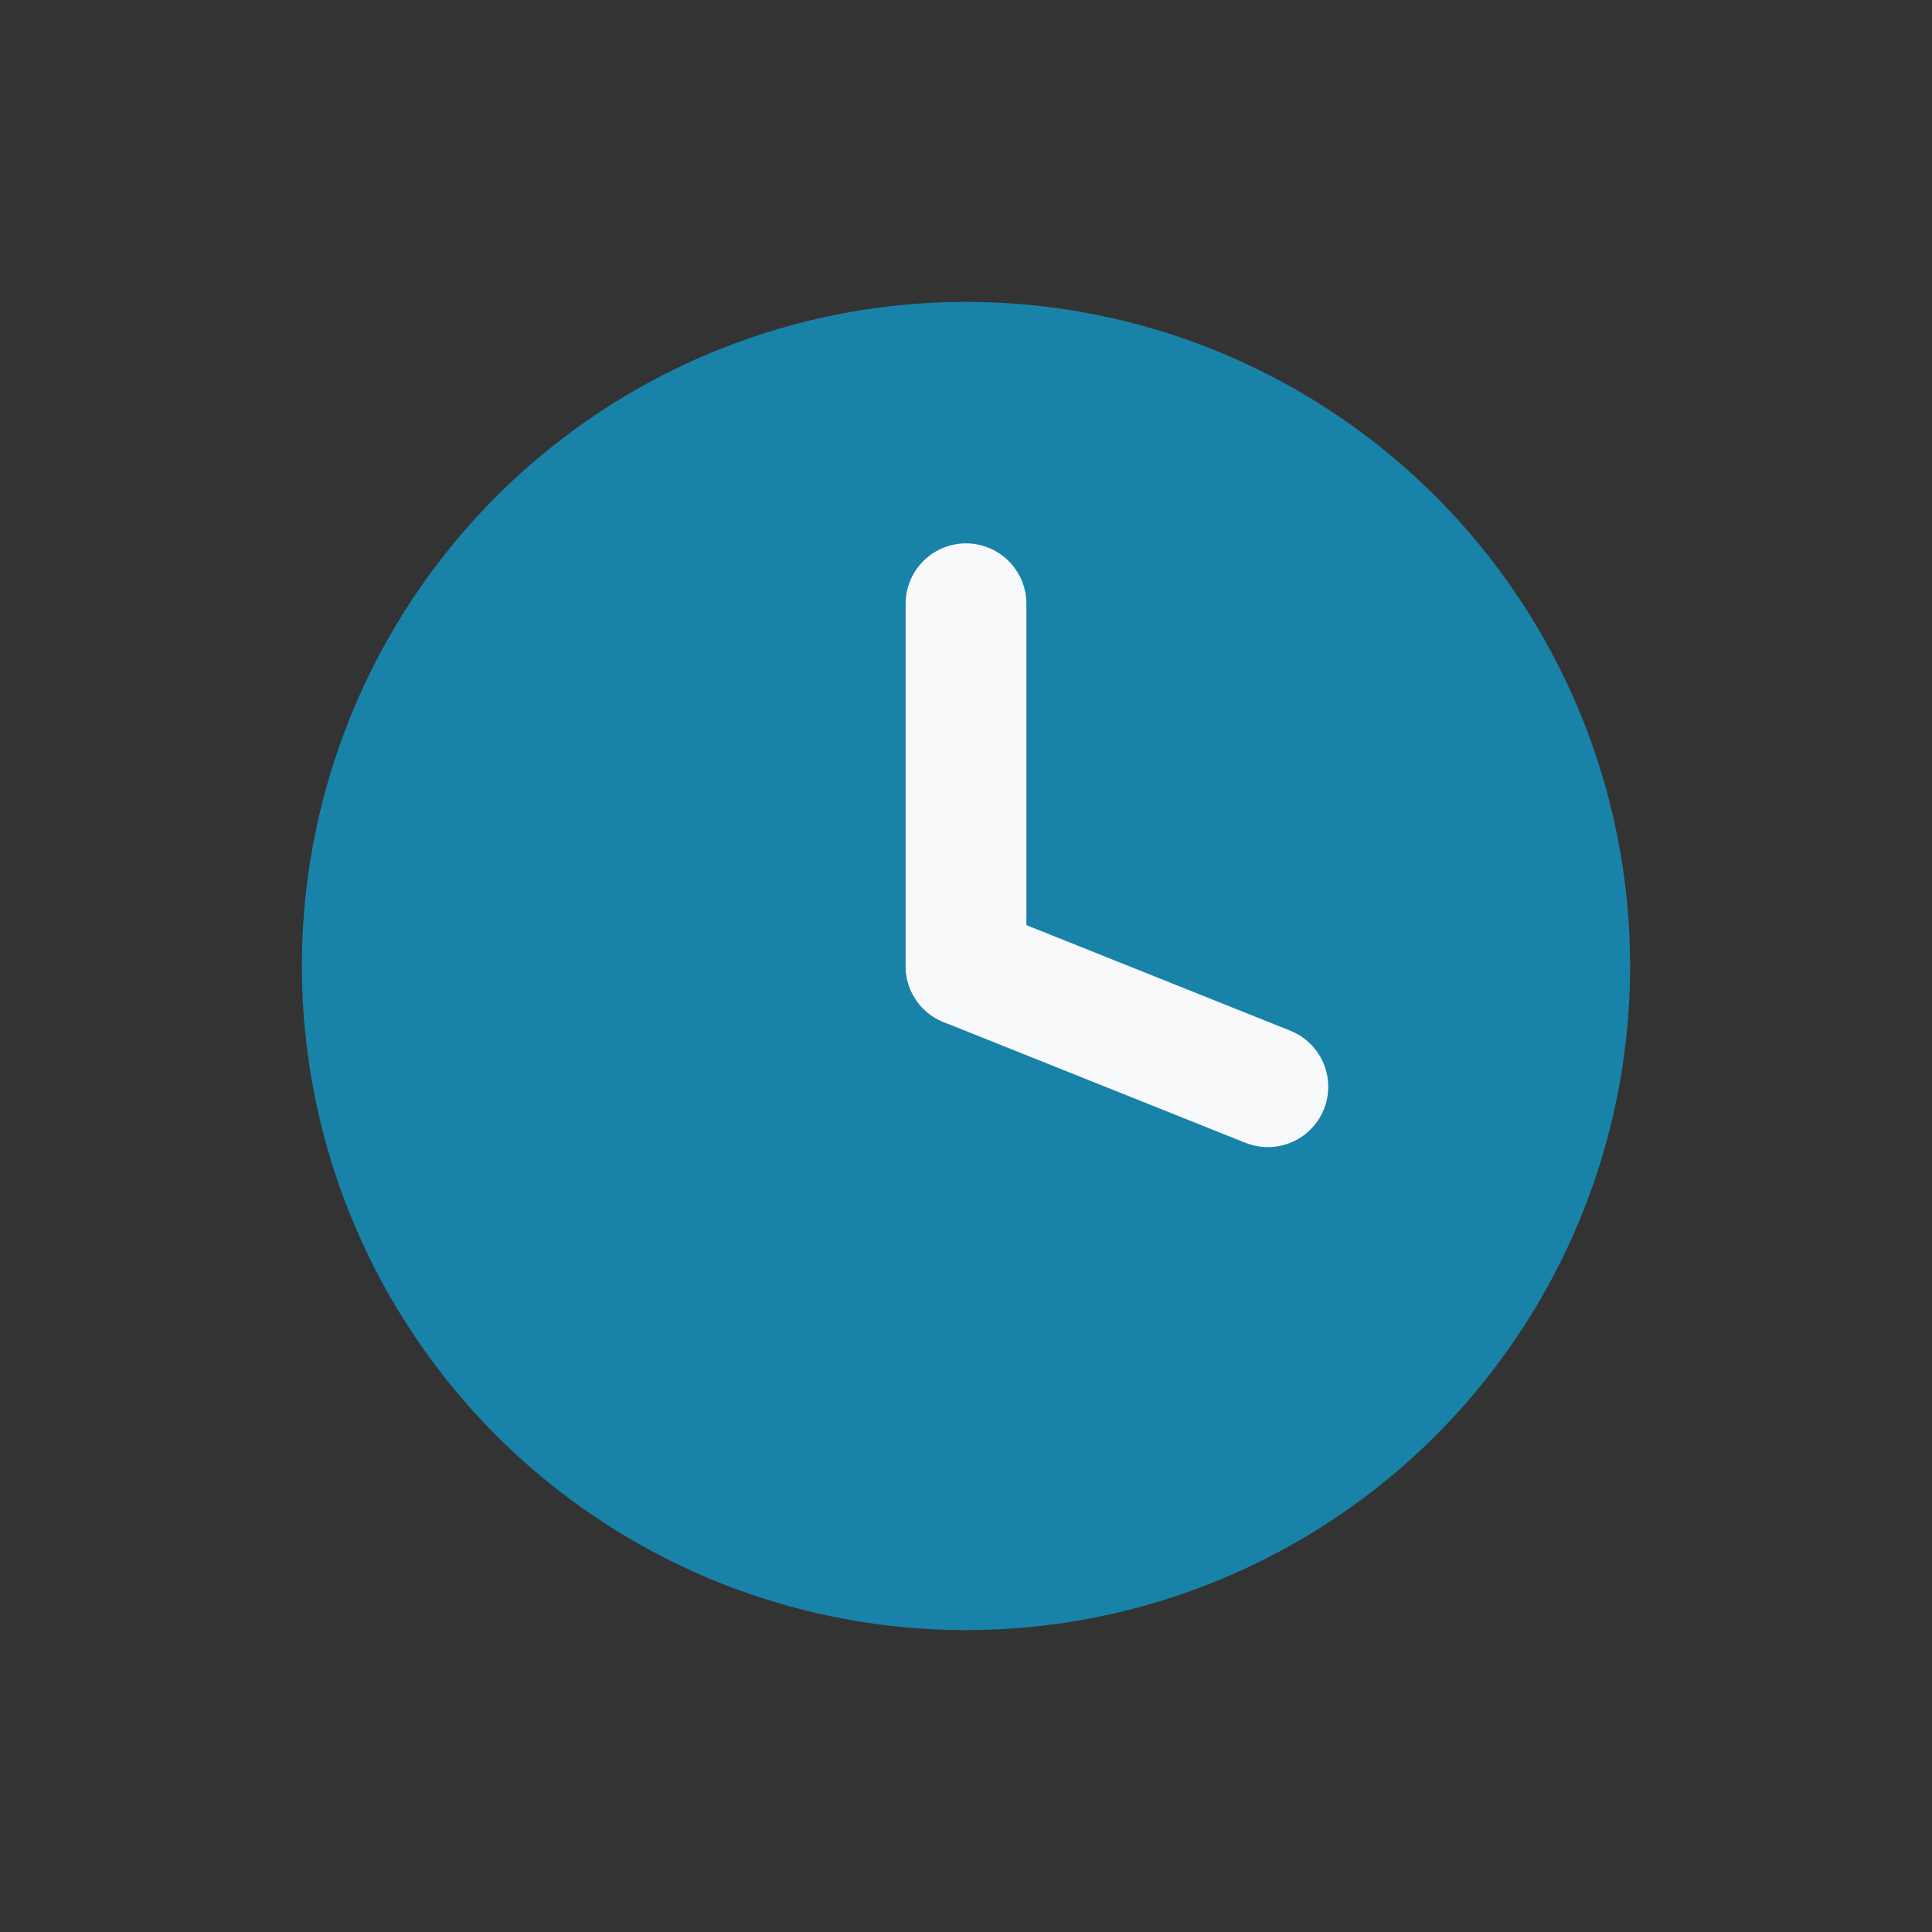 <?xml version="1.0" encoding="UTF-8"?>
<svg xmlns="http://www.w3.org/2000/svg" width="32" height="32" viewBox="0 0 32 32"><rect x="0" y="0" width="32" height="32" fill="#333333" stroke="none"/><circle cx="16" cy="16" r="11" fill="#1982A9"/><line x1="16" y1="16" x2="16" y2="10" stroke="#F8F9FB" stroke-width="2" stroke-linecap="round"/><line x1="16" y1="16" x2="21" y2="18" stroke="#F8F9FB" stroke-width="2" stroke-linecap="round"/></svg>